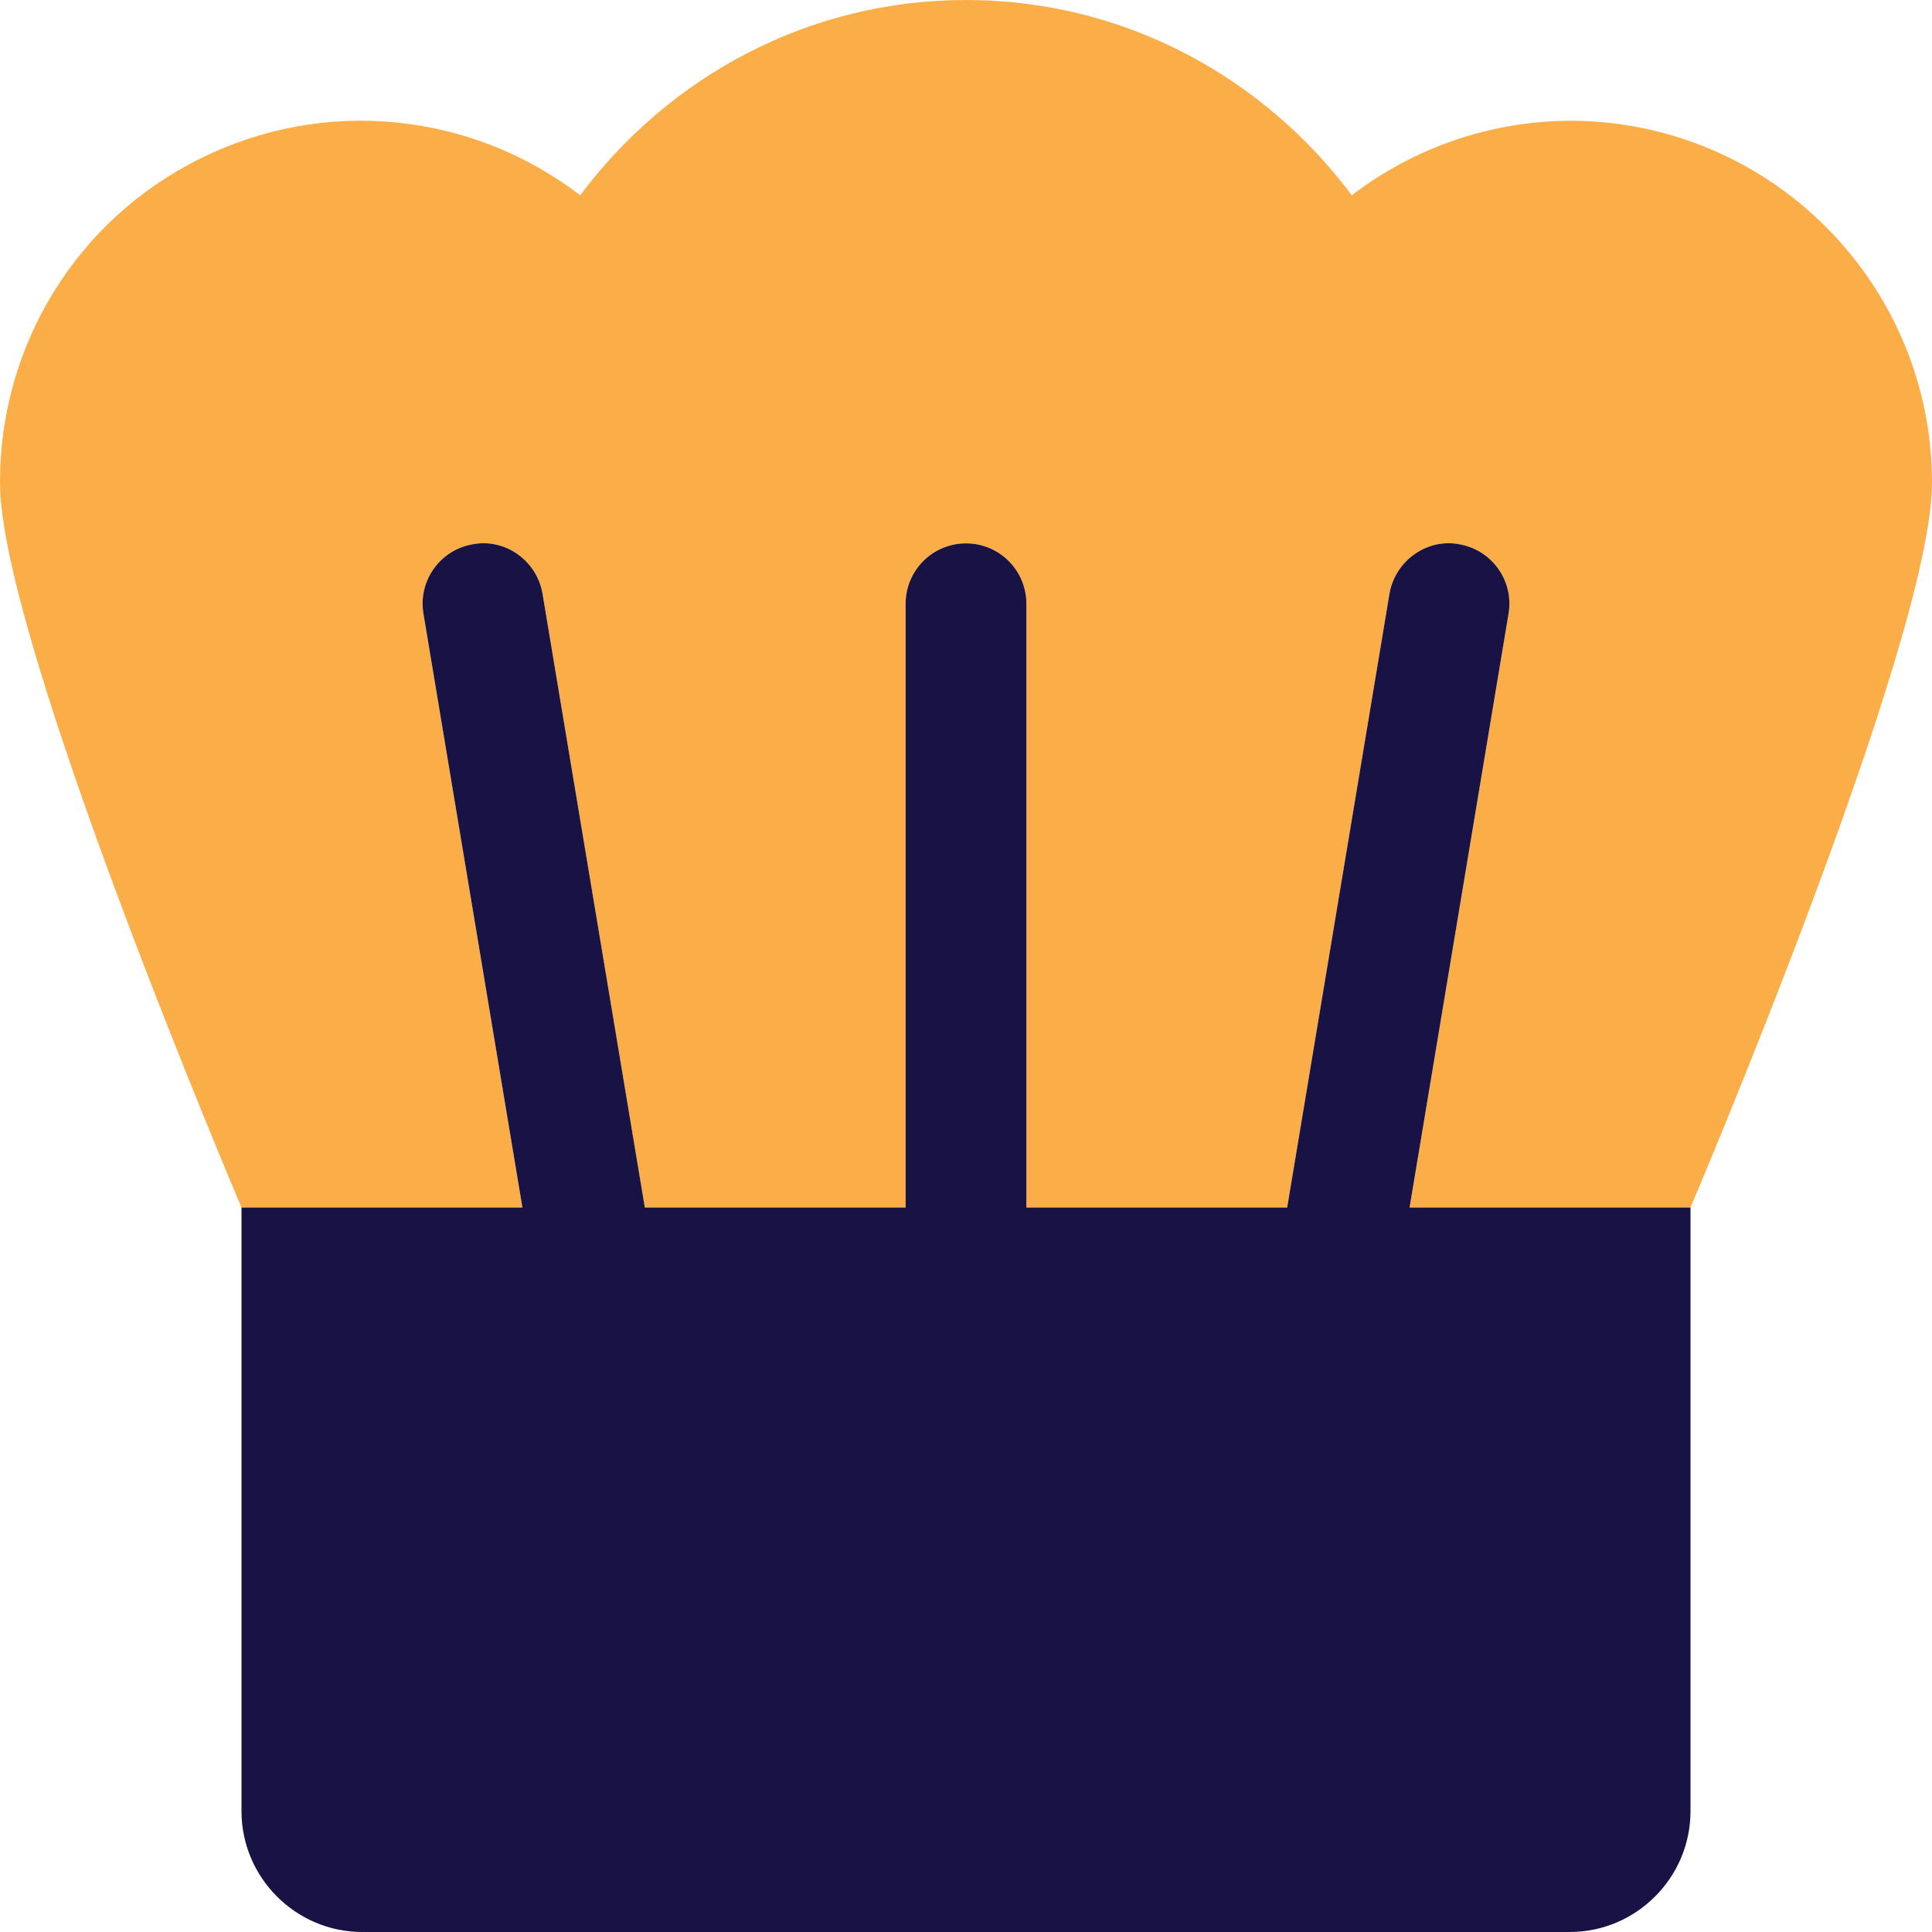 <?xml version="1.0" encoding="UTF-8"?>
<svg xmlns="http://www.w3.org/2000/svg" viewBox="0 0 512 512">
  <!-- Font Awesome Pro 6.0.0-alpha2 by @fontawesome - https://fontawesome.com License - https://fontawesome.com/license (Commercial License) -->
  <defs>
    <style>.fa-secondary{fill:#fbae48} .fa-primary {fill:#191345}</style>
  </defs>
  <path d="M512.001 128C512.001 169.75 448.001 320 448.001 320H373.553L399.782 162.625C401.251 153.906 395.344 145.656 386.626 144.219C378.157 142.625 369.688 148.625 368.219 157.375L341.116 320H272.001V160C272.001 151.156 264.844 144 256.001 144S240.001 151.156 240.001 160V320H170.885L143.782 157.375C142.313 148.625 133.938 142.625 125.376 144.219C116.657 145.656 110.751 153.906 112.219 162.625L138.448 320H64.001C64.001 320 0.001 169.75 0.001 128C-0.124 91.5 20.376 58.125 53.126 42C85.751 25.75 124.751 29.5 153.751 51.75C177.126 20.5 214 0 256.001 0C298 0 334.876 20.5 358.251 51.75C374.876 39 395.126 32.125 416.001 32C469.001 32 512.001 75 512.001 128Z" class="fa-secondary"></path>
  <path d="M448 320V480C448 497.602 433.6 512 416 512H96C78.4 512 64 497.602 64 480V320H138.447L112.219 162.625C110.75 153.906 116.656 145.656 125.375 144.219C133.938 142.625 142.313 148.625 143.781 157.375L170.885 320H240V160C240 151.156 247.156 144 256 144S272 151.156 272 160V320H341.115L368.219 157.375C369.688 148.625 378.156 142.625 386.625 144.219C395.344 145.656 401.25 153.906 399.781 162.625L373.553 320H448Z" class="fa-primary"></path>
</svg>
